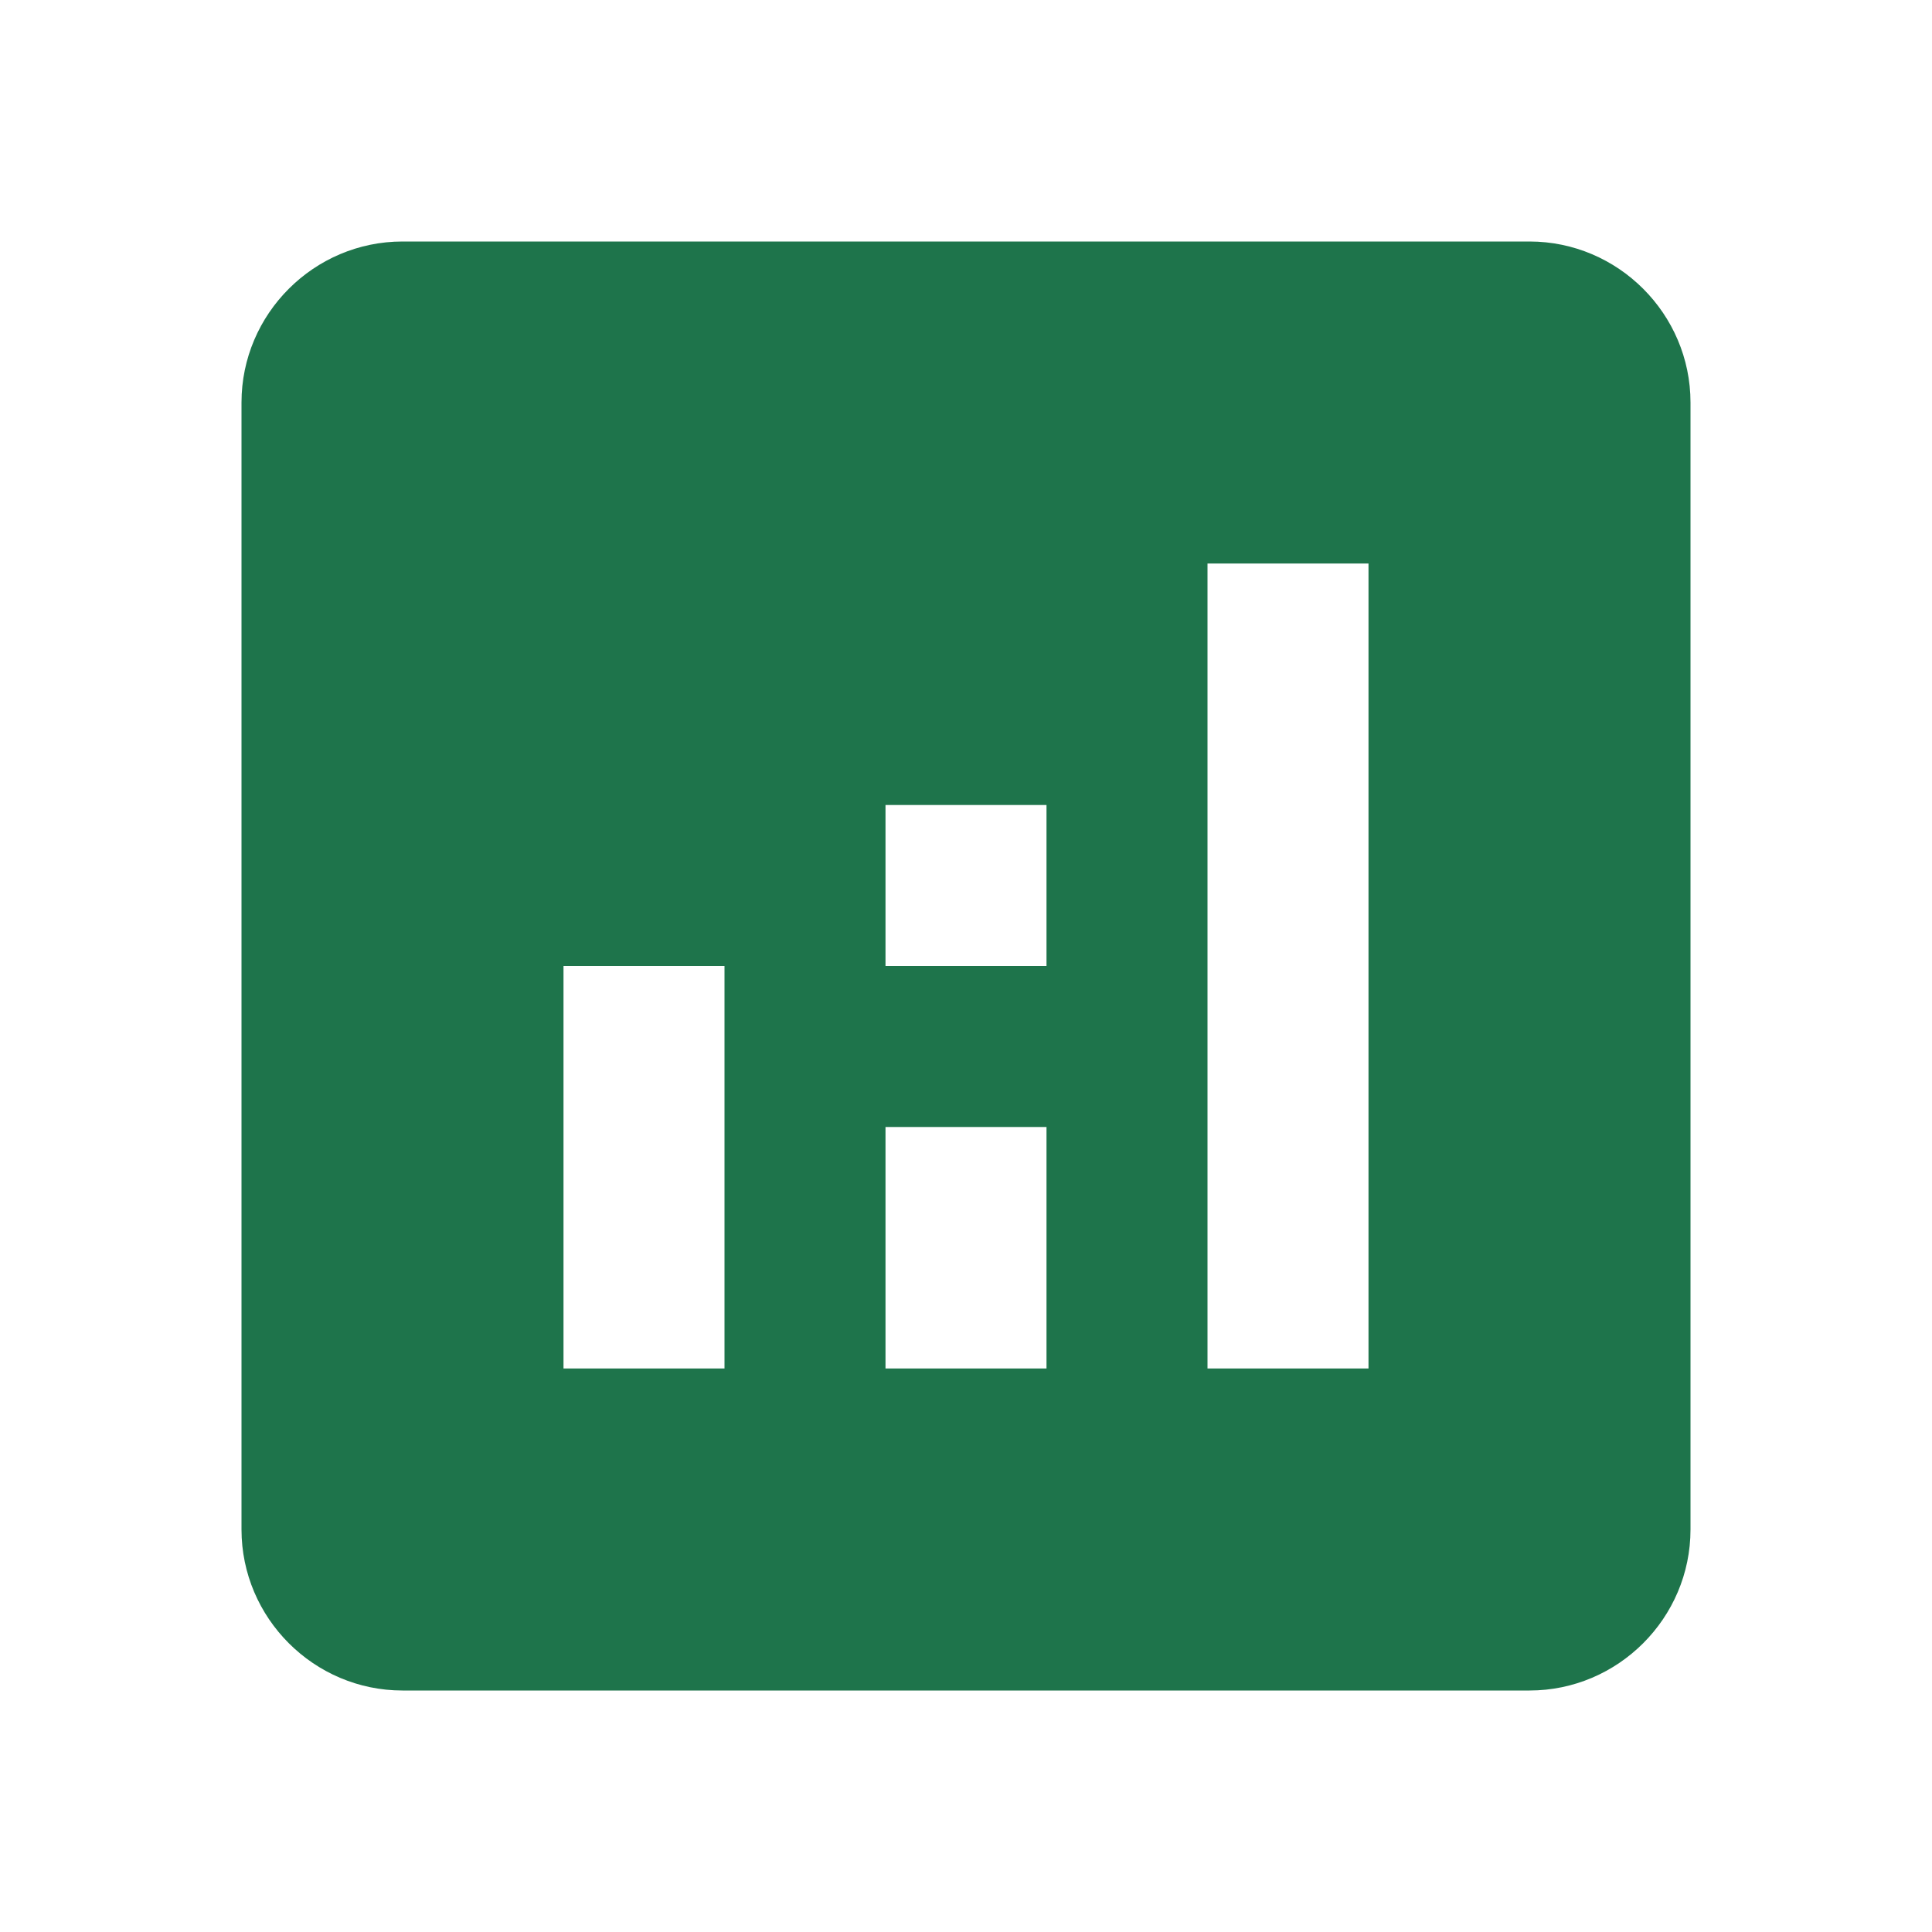 <svg width="24" height="24" viewBox="0 0 24 24" fill="none" xmlns="http://www.w3.org/2000/svg">
<path d="M19 3H5C3.9 3 3 3.9 3 5V19C3 20.1 3.9 21 5 21H19C20.1 21 21 20.1 21 19V5C21 3.9 20.1 3 19 3ZM9 17H7V12H9V17ZM13 17H11V14H13V17ZM13 12H11V10H13V12ZM17 17H15V7H17V17Z" fill="#1E744B"/>
</svg>
